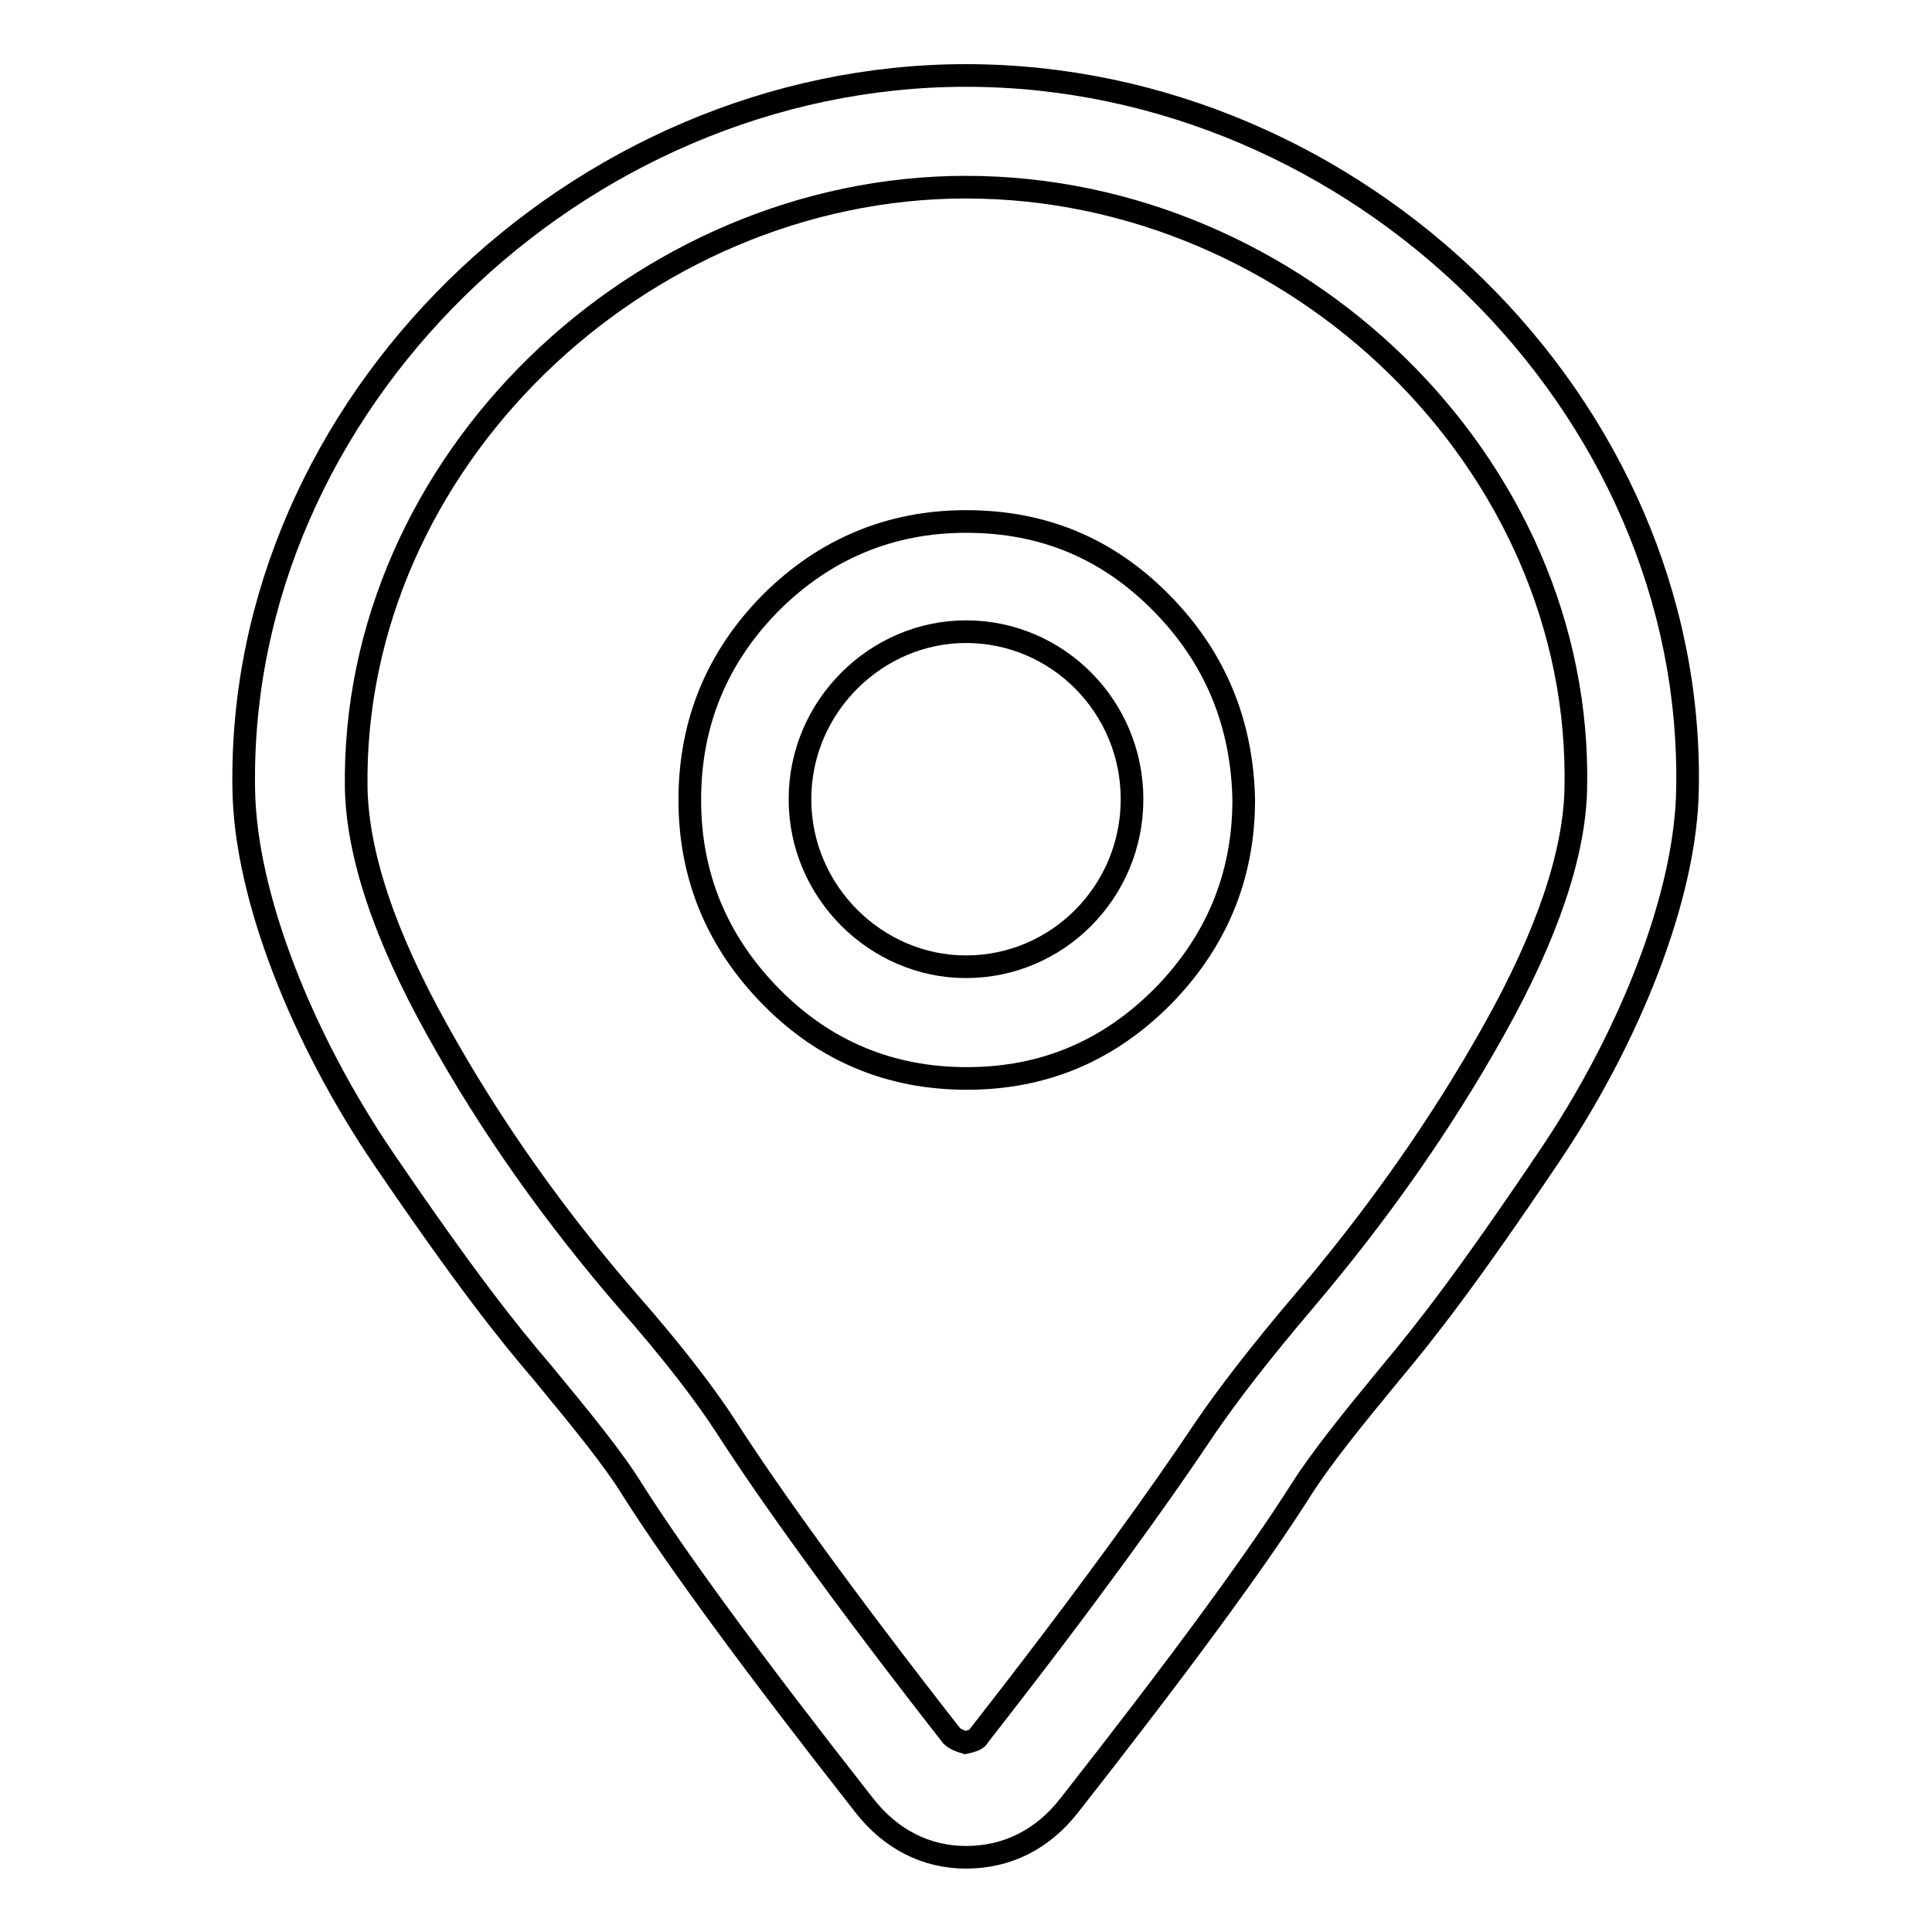 <?xml version="1.0" encoding="utf-8"?>
<!-- Svg Vector Icons : http://www.onlinewebfonts.com/icon -->
<!DOCTYPE svg PUBLIC "-//W3C//DTD SVG 1.1//EN" "http://www.w3.org/Graphics/SVG/1.1/DTD/svg11.dtd">
<svg version="1.1" xmlns="http://www.w3.org/2000/svg" xmlns:xlink="http://www.w3.org/1999/xlink" x="0px" y="0px" viewBox="0 0 256 256" enable-background="new 0 0 256 256" xml:space="preserve">
<g><g><path stroke-width="3" fill-opacity="0" stroke="#000000"  d="M128,10c-51.5,0-96.6,43.6-95.7,94.6c0.2,14.1,7.7,33,18.5,48.9c10.9,16,16.4,22.9,21.1,28.4c5.2,6.3,9.3,11.3,11.9,15.5c5.9,9.3,16.1,23.2,30.7,41.8c3.5,4.5,8.2,6.9,13.5,6.9c5.5,0,10.2-2.4,13.7-6.9c14.6-18.6,24.8-32.5,30.7-41.8c2.6-4.1,6.7-9.2,11.9-15.5c4.6-5.5,10.1-12.5,20.8-28.4c10.8-15.9,18.3-34.8,18.5-48.9C224.6,53.6,179.8,10,128,10z M208.8,104.6c-0.2,8.5-3.7,19.1-10.8,31.8c-7.1,12.7-15.6,24.7-25.2,36c-5.7,6.7-10.1,12.4-13.1,16.8c-5.8,8.7-15.6,22.4-30,40.8c-0.2,0.5-0.9,0.7-1.8,0.9c-0.7-0.2-1.4-0.5-1.8-0.9c-14.4-18.4-24.2-32.1-29.8-40.8c-2.9-4.5-7.3-10.2-13.1-16.8c-9.6-11.1-18.1-23-25.2-35.8c-7.2-12.9-10.6-23.5-10.8-32.1C46.5,61.4,84.7,24.8,128,24.8C171.7,24.8,209.8,61.4,208.8,104.6z"/><path stroke-width="3" fill-opacity="0" stroke="#000000"  d="M153.9,79.9c-7.1-7.2-15.6-10.8-25.9-10.8c-10.1,0-18.8,3.7-25.9,10.8C95,87.1,91.4,95.8,91.4,106c0,10.2,3.7,18.9,10.8,26.1c7.1,7.2,15.8,10.8,25.9,10.8c10.3,0,18.8-3.7,25.9-10.8c7.1-7.2,10.8-15.9,10.8-26.1C164.6,95.8,161,87.1,153.9,79.9z M128,128.1c-11.9,0-22-9.9-22-22.2s10.1-22.2,22-22.2c12.1,0,22,9.9,22,22.2S140.1,128.1,128,128.1z"/></g></g>
</svg>